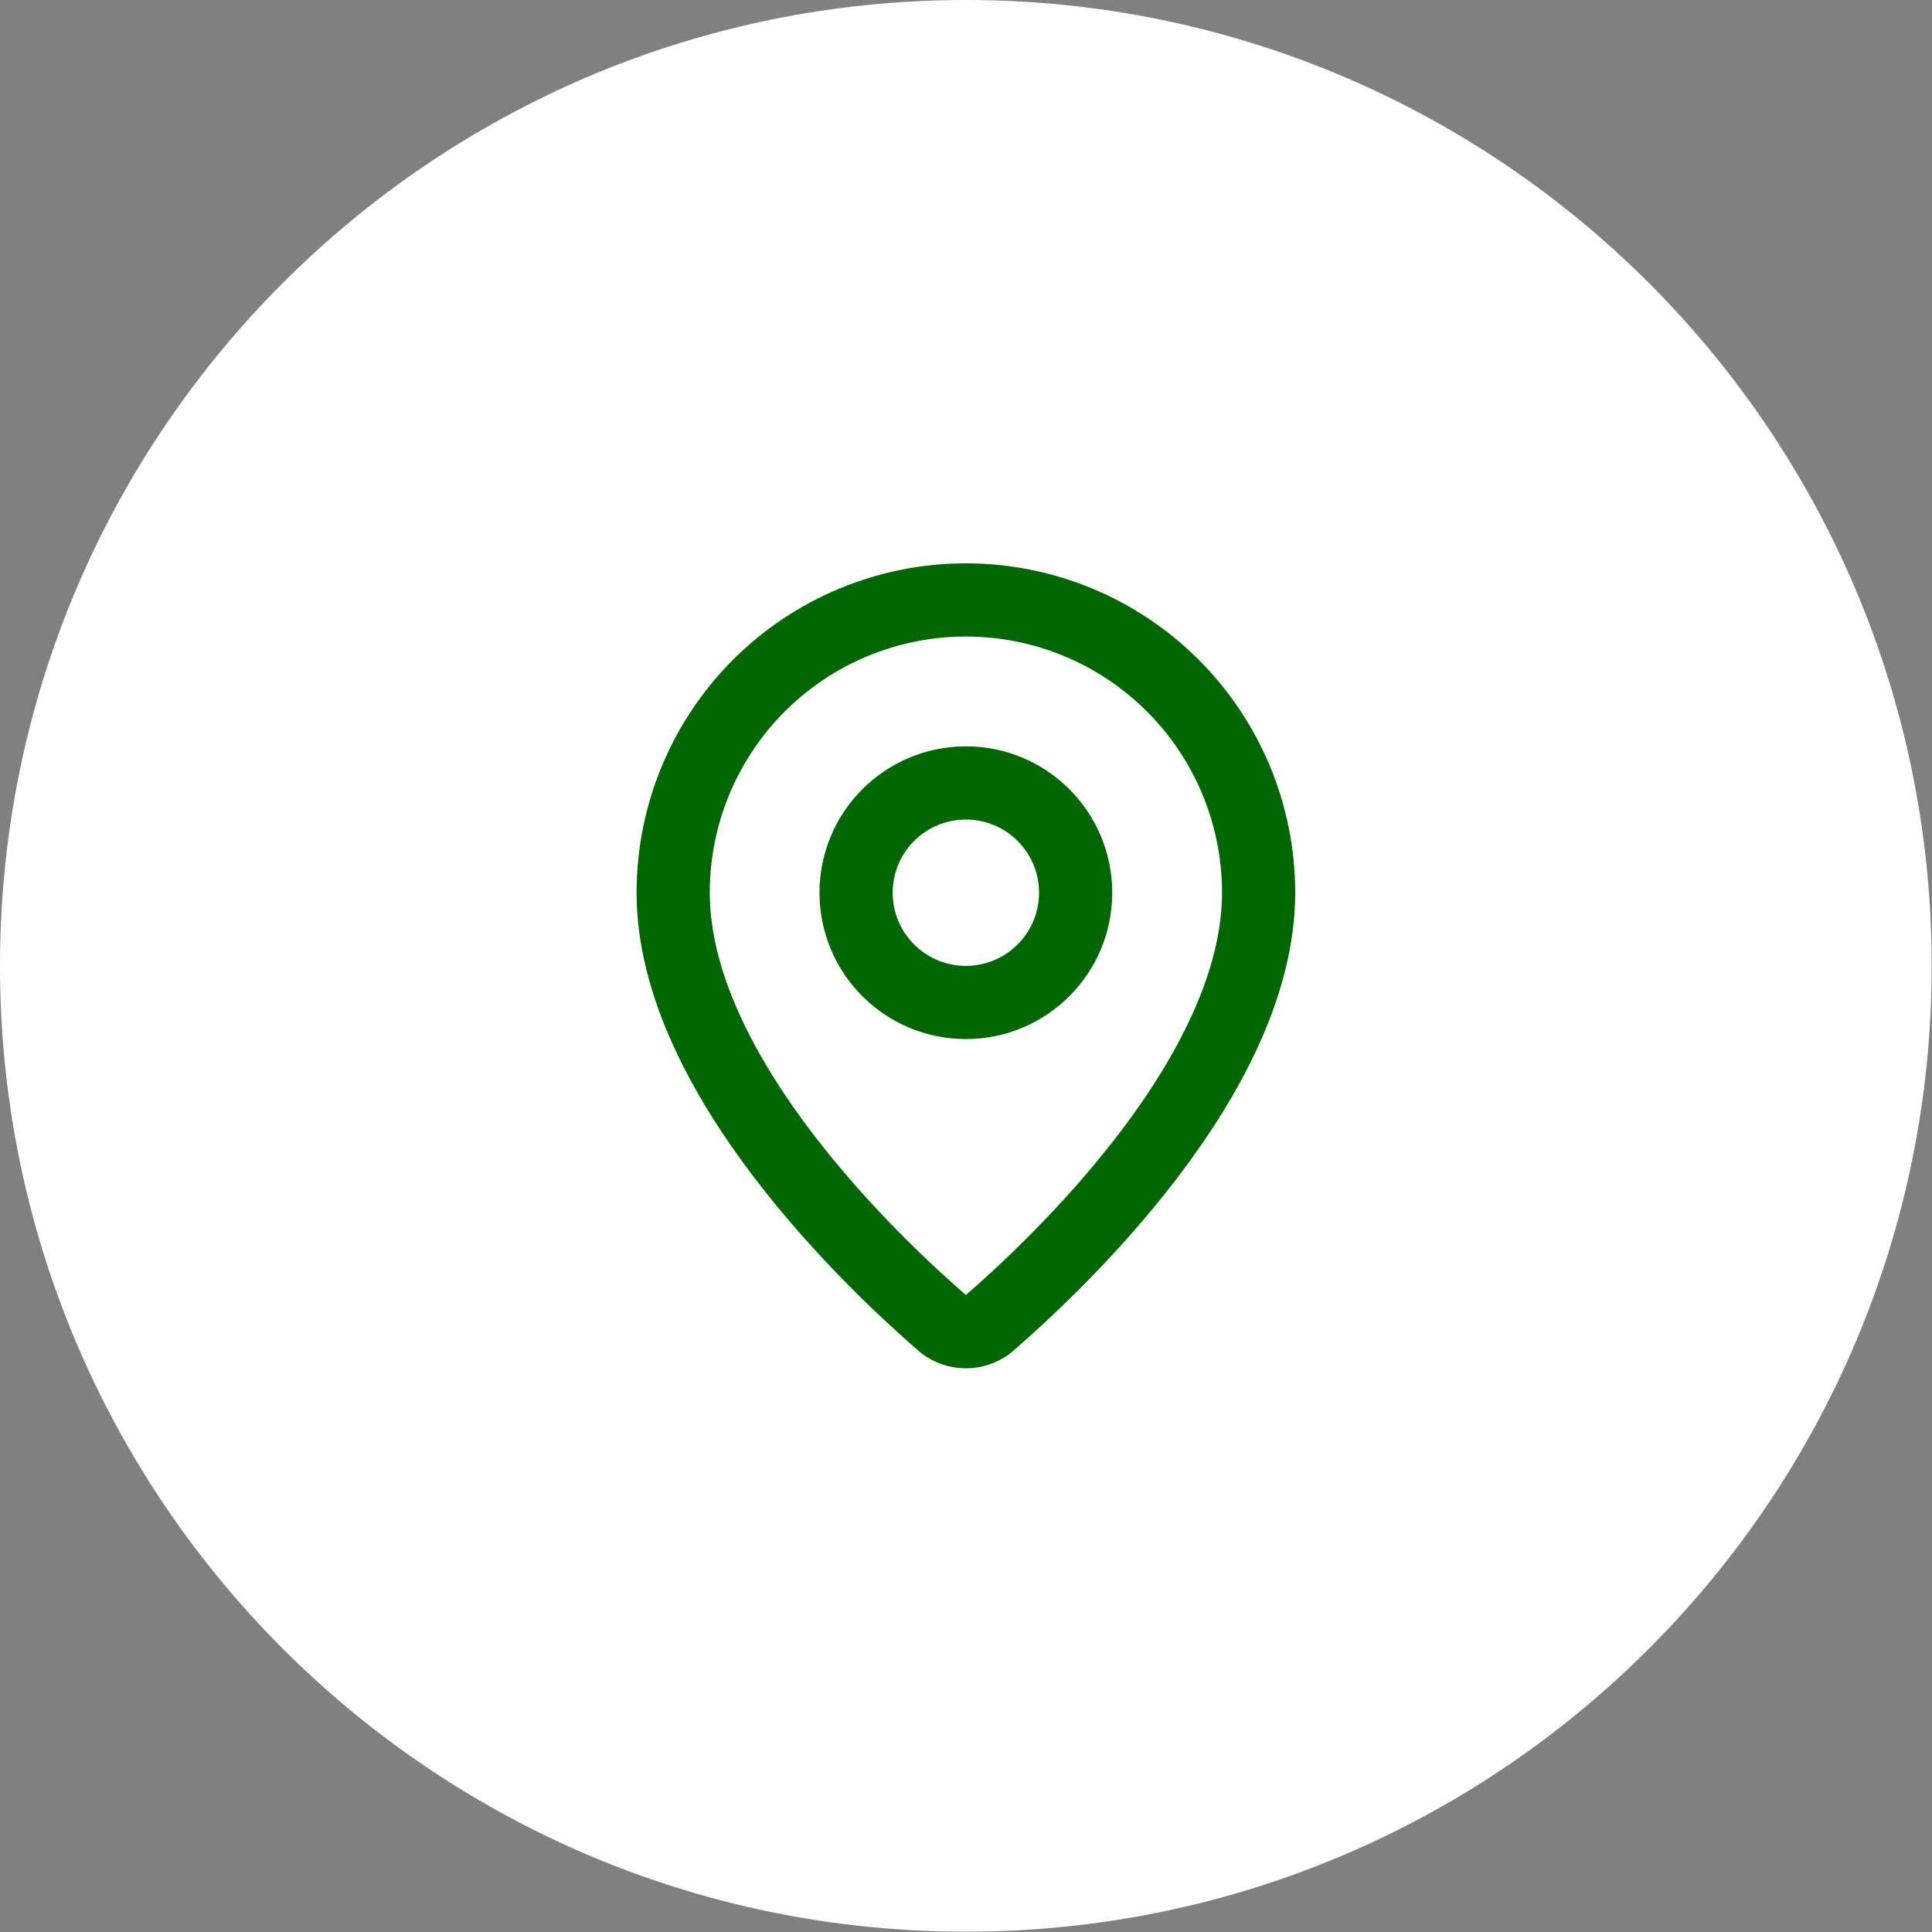 <svg width="44" height="44" viewBox="0 0 44 44" fill="none" xmlns="http://www.w3.org/2000/svg">
<rect x="0" y="0" width="44" height="44" fill="#808080" stroke="none"/>
<path d="M0 21.997C0 9.848 9.848 0 21.997 0C34.145 0 43.993 9.848 43.993 21.997C43.993 34.145 34.145 43.993 21.997 43.993C9.848 43.993 0 34.145 0 21.997Z" fill="white"/>
<path d="M28.664 20.329C28.664 24.49 24.048 28.823 22.498 30.162C22.354 30.27 22.178 30.329 21.997 30.329C21.817 30.329 21.641 30.27 21.496 30.162C19.946 28.823 15.331 24.49 15.331 20.329C15.331 18.561 16.033 16.866 17.283 15.615C18.533 14.365 20.229 13.663 21.997 13.663C23.765 13.663 25.461 14.365 26.711 15.615C27.962 16.866 28.664 18.561 28.664 20.329Z" stroke="#006600" stroke-width="1.667" stroke-linecap="round" stroke-linejoin="round"/>
<path d="M21.997 22.831C23.377 22.831 24.497 21.711 24.497 20.331C24.497 18.95 23.377 17.831 21.997 17.831C20.616 17.831 19.497 18.95 19.497 20.331C19.497 21.711 20.616 22.831 21.997 22.831Z" stroke="#006600" stroke-width="1.667" stroke-linecap="round" stroke-linejoin="round"/>
</svg>
